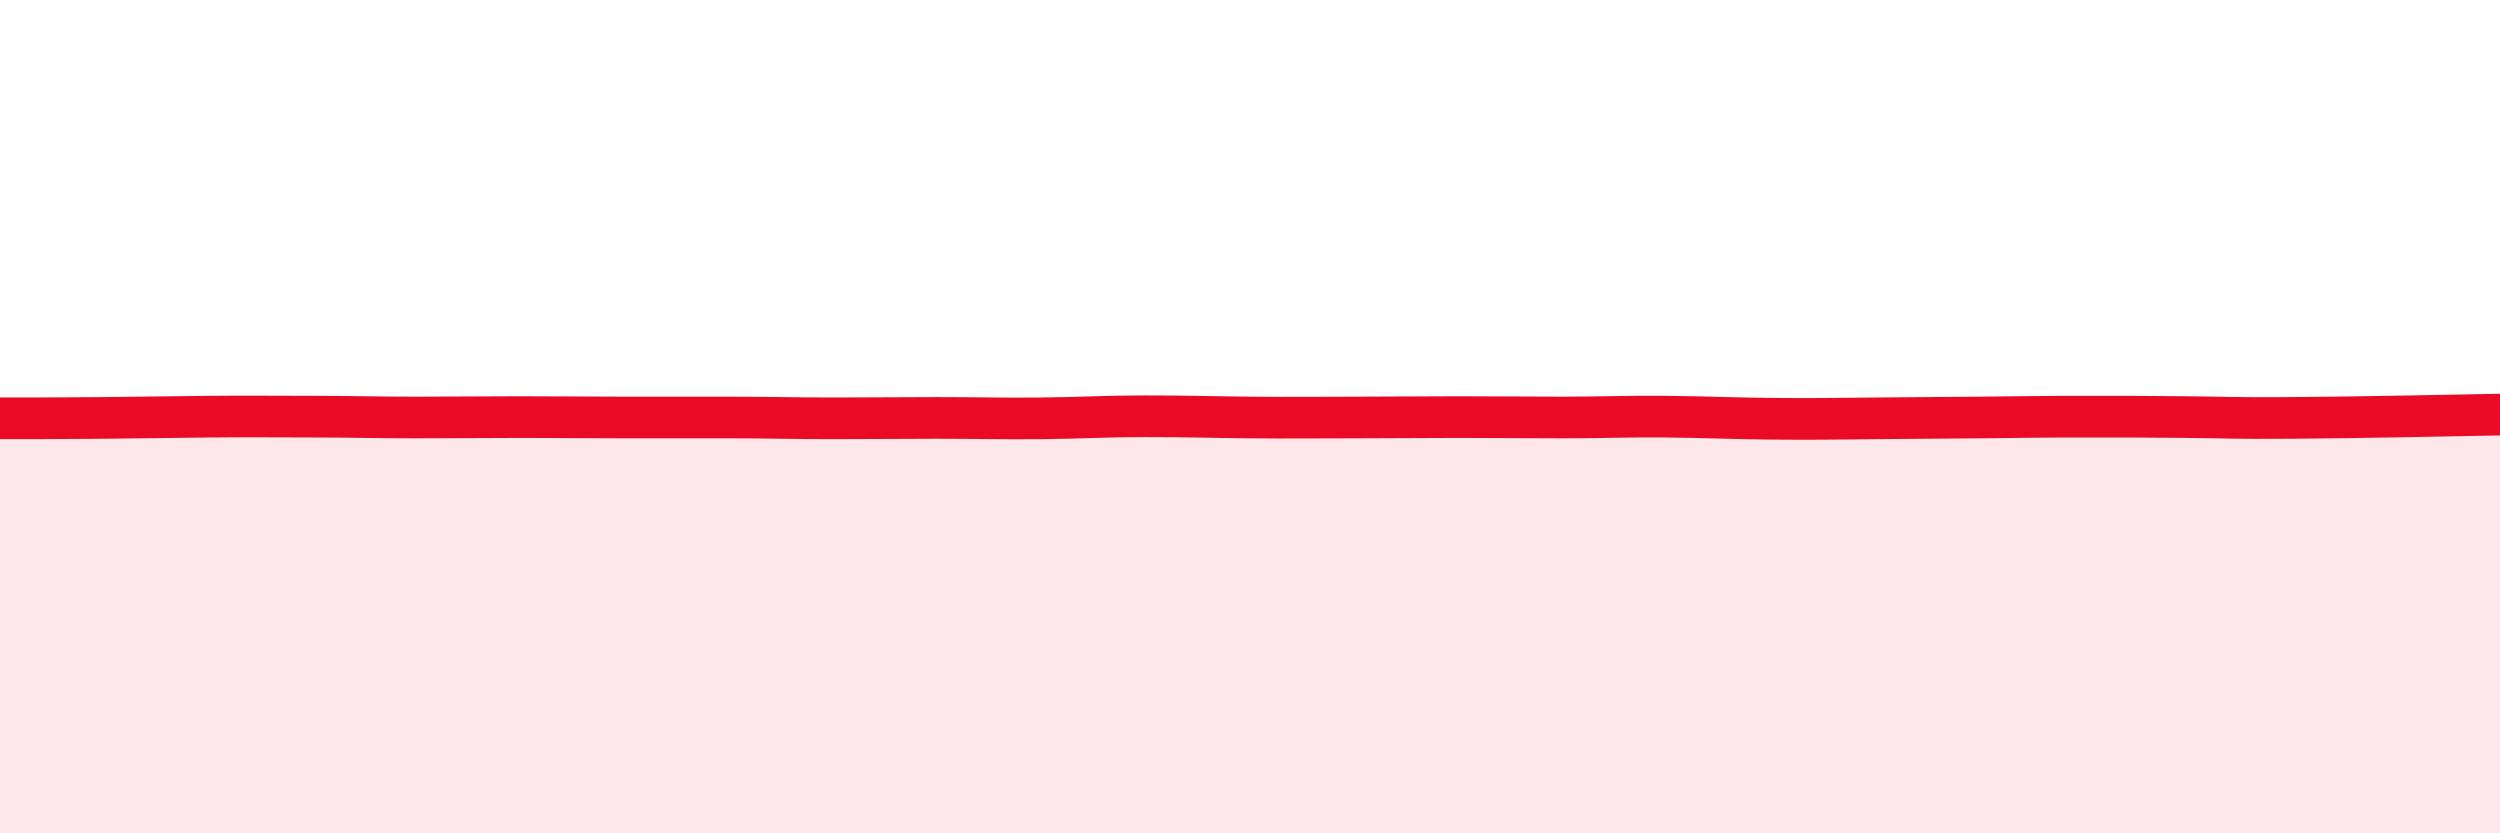 
    <svg width="60" height="20" viewBox="0 0 60 20" xmlns="http://www.w3.org/2000/svg">
      <path
        d="M 0,10.04 C 0.5,10.04 1.5,10.04 2.5,10.03 C 3.5,10.02 4,10.01 5,10 C 6,9.99 6.5,10 7.5,10 C 8.5,10 9,10.02 10,10.02 C 11,10.02 11.5,10.01 12.5,10.01 C 13.5,10.01 14,10.02 15,10.02 C 16,10.02 16.5,10.02 17.5,10.02 C 18.5,10.02 19,10.04 20,10.04 C 21,10.04 21.5,10.03 22.5,10.03 C 23.5,10.03 24,10.05 25,10.04 C 26,10.03 26.5,9.99 27.5,9.99 C 28.5,9.99 29,10.01 30,10.02 C 31,10.03 31.5,10.02 32.5,10.02 C 33.5,10.02 34,10.01 35,10.01 C 36,10.01 36.5,10.02 37.5,10.02 C 38.5,10.02 39,9.99 40,10 C 41,10.01 41.5,10.04 42.5,10.05 C 43.5,10.06 44,10.05 45,10.04 C 46,10.03 46.5,10.03 47.5,10.02 C 48.5,10.01 49,10 50,10 C 51,10 51.5,10 52.5,10.01 C 53.5,10.02 53.5,10.04 55,10.03 C 56.5,10.02 59,9.97 60,9.95L60 20L0 20Z"
        fill="#EB0A25"
        opacity="0.1"
        stroke-linecap="round"
        stroke-linejoin="round"
      />
      <path
        d="M 0,10.04 C 0.5,10.04 1.5,10.04 2.5,10.03 C 3.5,10.02 4,10.01 5,10 C 6,9.99 6.5,10 7.5,10 C 8.5,10 9,10.02 10,10.02 C 11,10.02 11.5,10.01 12.5,10.01 C 13.5,10.01 14,10.02 15,10.02 C 16,10.02 16.5,10.02 17.5,10.02 C 18.5,10.02 19,10.04 20,10.04 C 21,10.04 21.5,10.03 22.5,10.03 C 23.5,10.03 24,10.05 25,10.04 C 26,10.03 26.5,9.99 27.5,9.99 C 28.5,9.99 29,10.01 30,10.02 C 31,10.03 31.5,10.02 32.5,10.02 C 33.5,10.02 34,10.01 35,10.01 C 36,10.01 36.5,10.02 37.5,10.02 C 38.5,10.02 39,9.99 40,10 C 41,10.01 41.5,10.04 42.5,10.05 C 43.5,10.06 44,10.05 45,10.04 C 46,10.03 46.5,10.03 47.5,10.02 C 48.5,10.01 49,10 50,10 C 51,10 51.5,10 52.5,10.01 C 53.5,10.02 53.5,10.04 55,10.03 C 56.5,10.02 59,9.97 60,9.95"
        stroke="#EB0A25"
        stroke-width="1"
        fill="none"
        stroke-linecap="round"
        stroke-linejoin="round"
      />
    </svg>
  